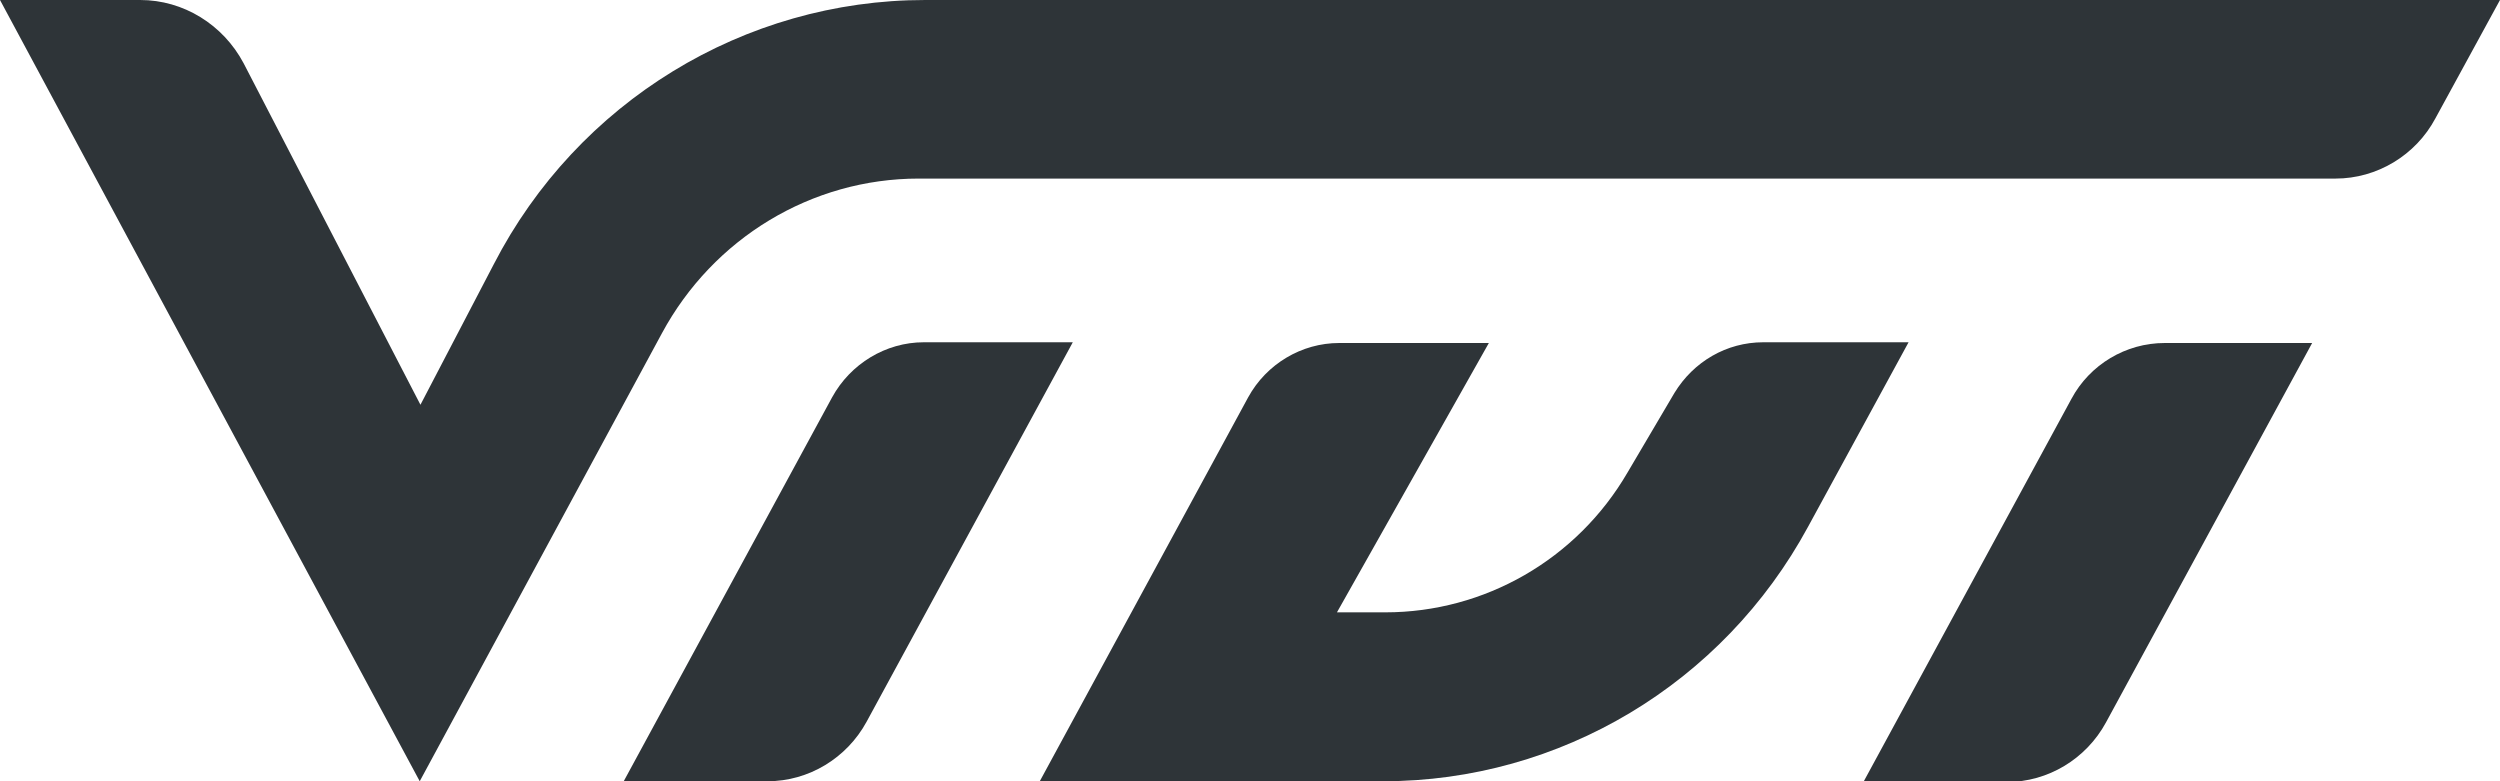 <svg width="128" height="40" viewBox="0 0 128 40" fill="none" xmlns="http://www.w3.org/2000/svg">
<g clip-path="url(#clip0_2424_64)">
<path d="M31.934 40L42.604 20.343C43.543 18.629 45.347 17.524 47.3 17.524H54.927L44.37 36.952C43.355 38.819 41.402 40 39.298 40H31.934Z" fill="#2E3438"/>
<path d="M70.932 31.352H68.452L76.229 17.562H68.565C66.649 17.562 64.845 18.629 63.906 20.343L53.236 40H70.819C79.873 40 88.214 35.01 92.572 26.971L97.719 17.524H90.28C88.402 17.524 86.711 18.514 85.734 20.114L83.33 24.191C80.737 28.648 76.004 31.352 70.932 31.352Z" fill="#2E3438"/>
<path d="M95.427 40L106.059 20.419C106.998 18.667 108.839 17.562 110.831 17.562H118.382L107.825 36.99C106.811 38.857 104.857 40.038 102.753 40.038H95.427V40Z" fill="#2E3438"/>
<path d="M21.49 40L0 0H7.176C9.392 0 11.421 1.257 12.473 3.238L21.527 20.724L25.284 13.524C29.567 5.219 38.096 0 47.375 0H128L124.694 6.057C123.679 7.962 121.688 9.143 119.584 9.143H47.037C41.552 9.143 36.518 12.191 33.888 17.067L21.49 40Z" fill="#2E3438"/>
</g>
<defs>
<clipPath id="clip0_2424_64">
<rect width="128" height="40" fill="white"/>
</clipPath>
</defs>
</svg>